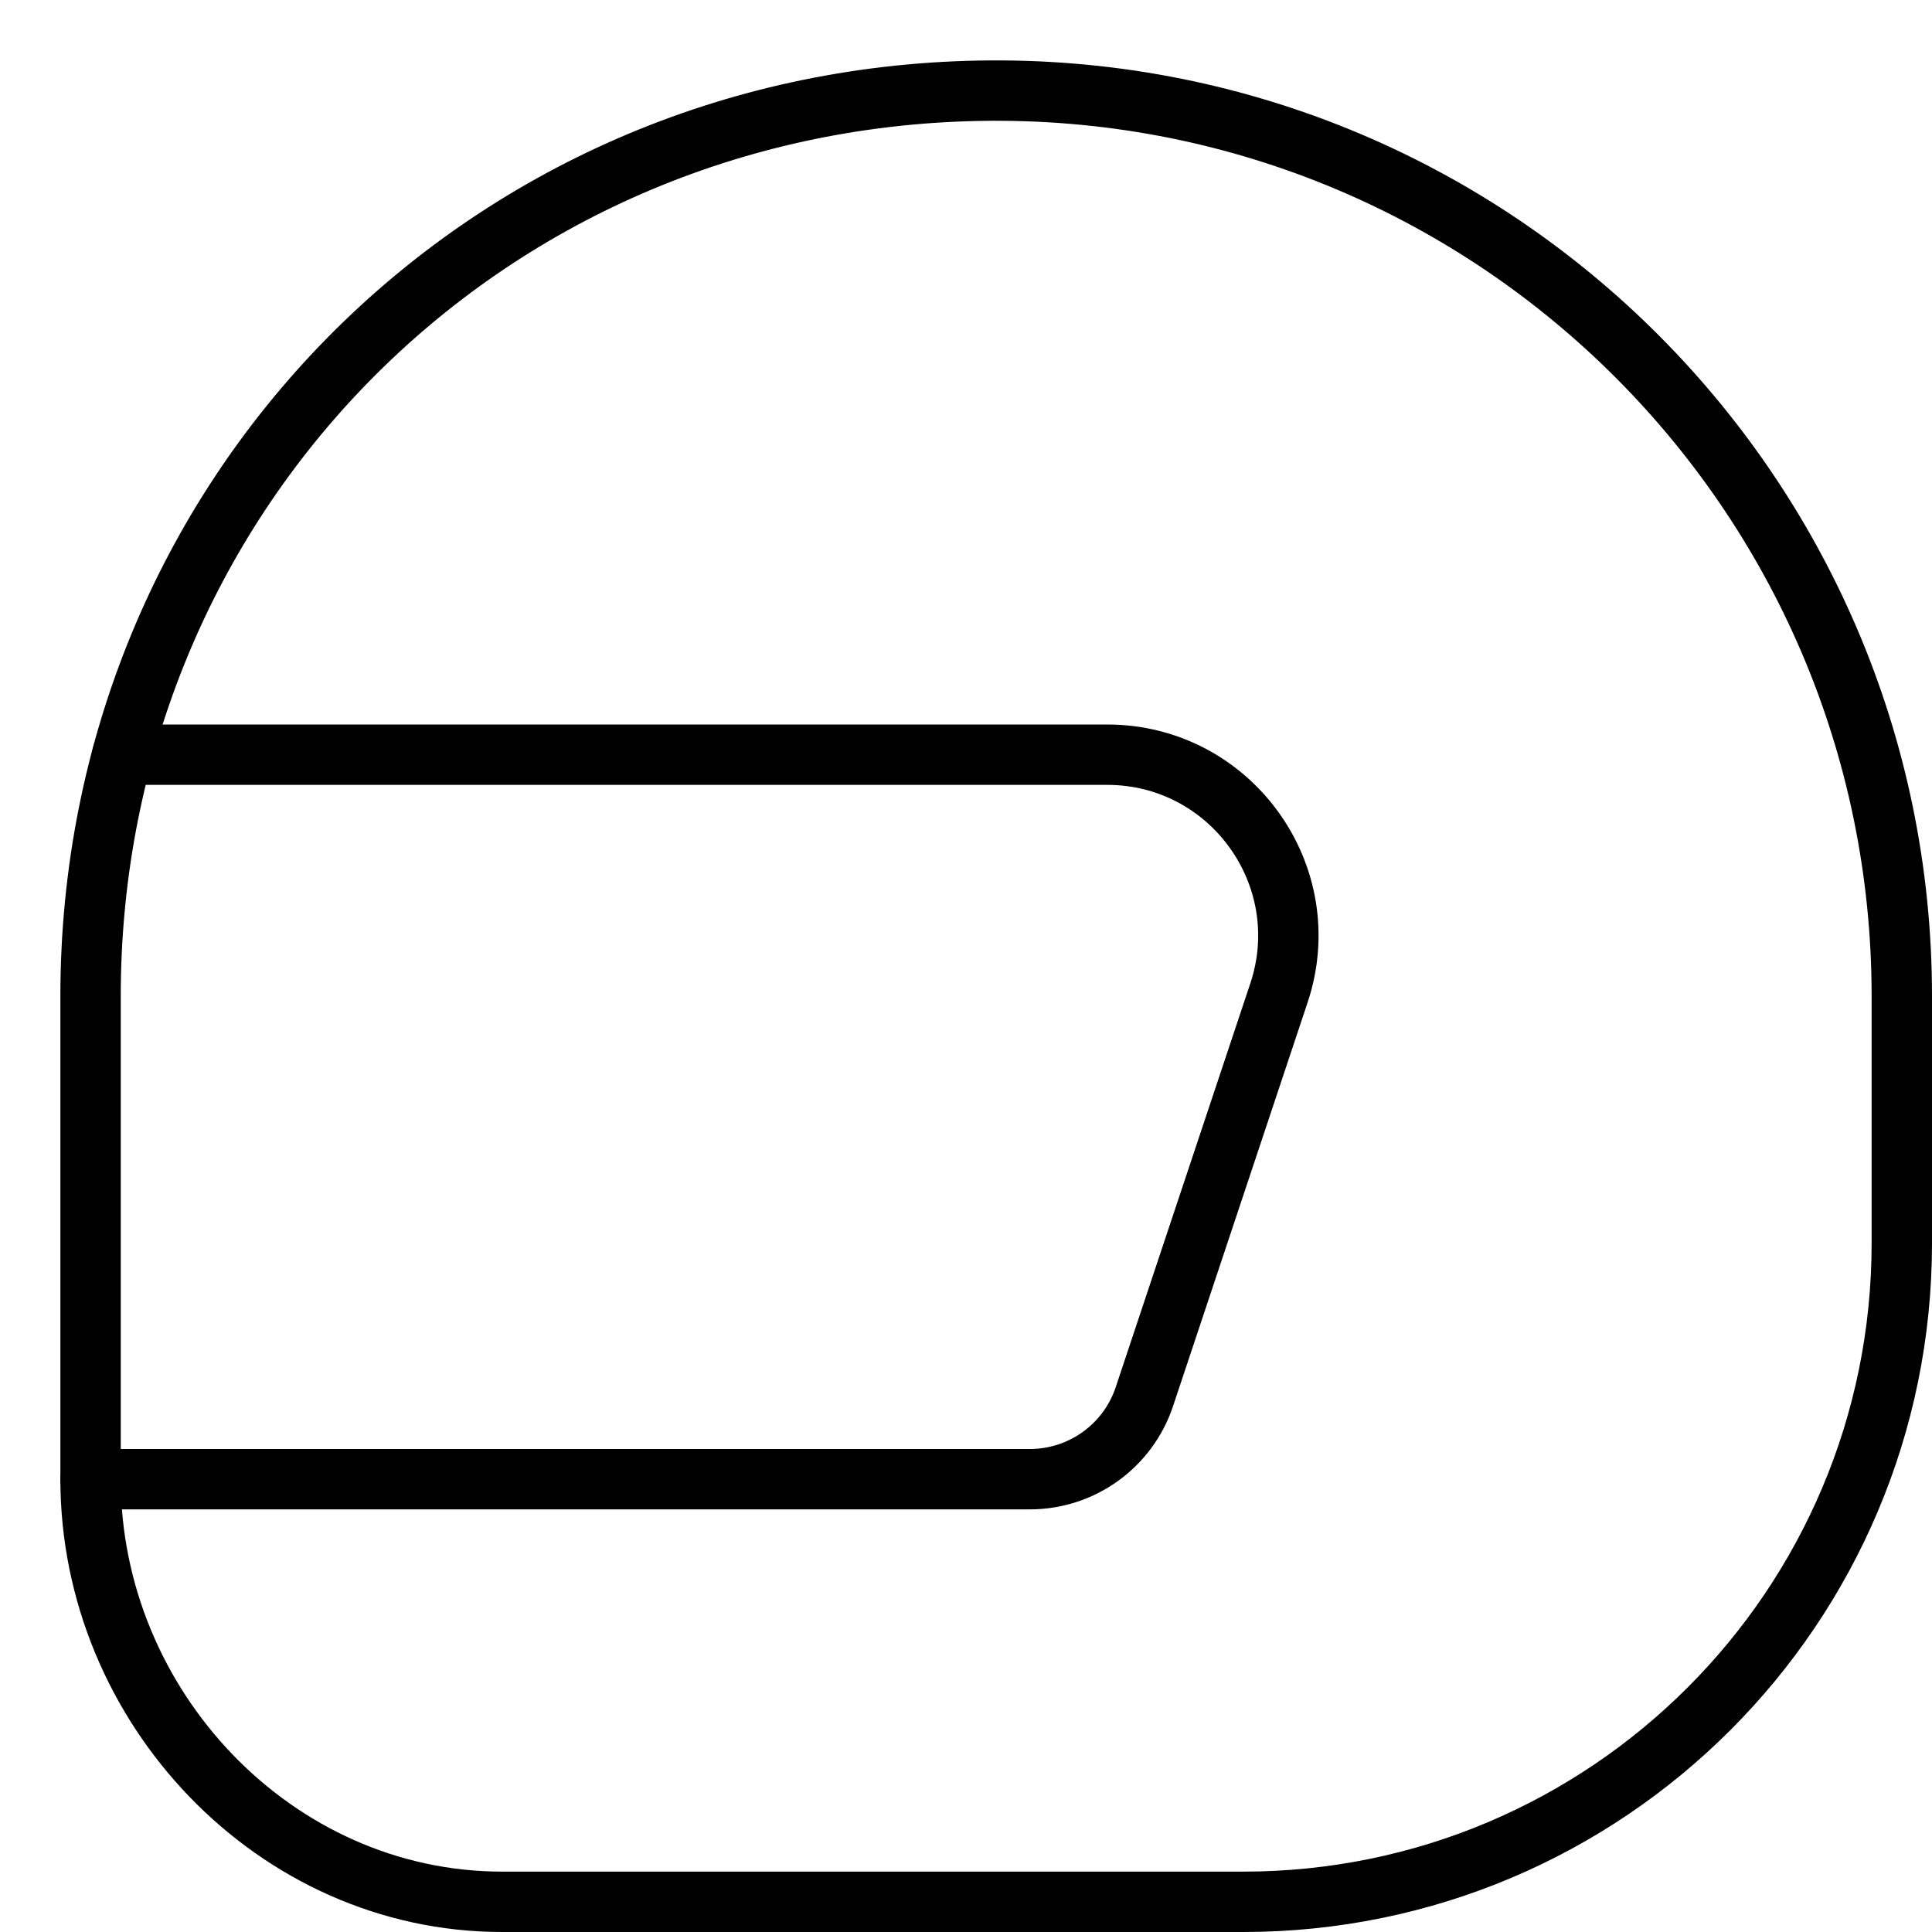 <svg xmlns="http://www.w3.org/2000/svg" viewBox="0 0 32 32"><title>flip up</title><g stroke-linecap="round" stroke-width="1" fill="none" stroke="#000000" stroke-linejoin="round" class="nc-icon-wrapper" transform="translate(0.5 0.5)"><path data-cap="butt" d="M1,24h15.558 c0.861,0,1.625-0.551,1.897-1.368l2.228-6.684C21.331,14.006,19.885,12,17.838,12 H1.526" stroke="#000000"></path> <path d="M15.719,1.003 C7.461,1.154,1,7.741,1,16V24c0,3.766,3.053,7,6.818,7H20.091 c6.025,0,10.909-4.884,10.909-10.909v-4.091C31,7.622,24.132,0.849,15.719,1.003z"></path></g></svg>